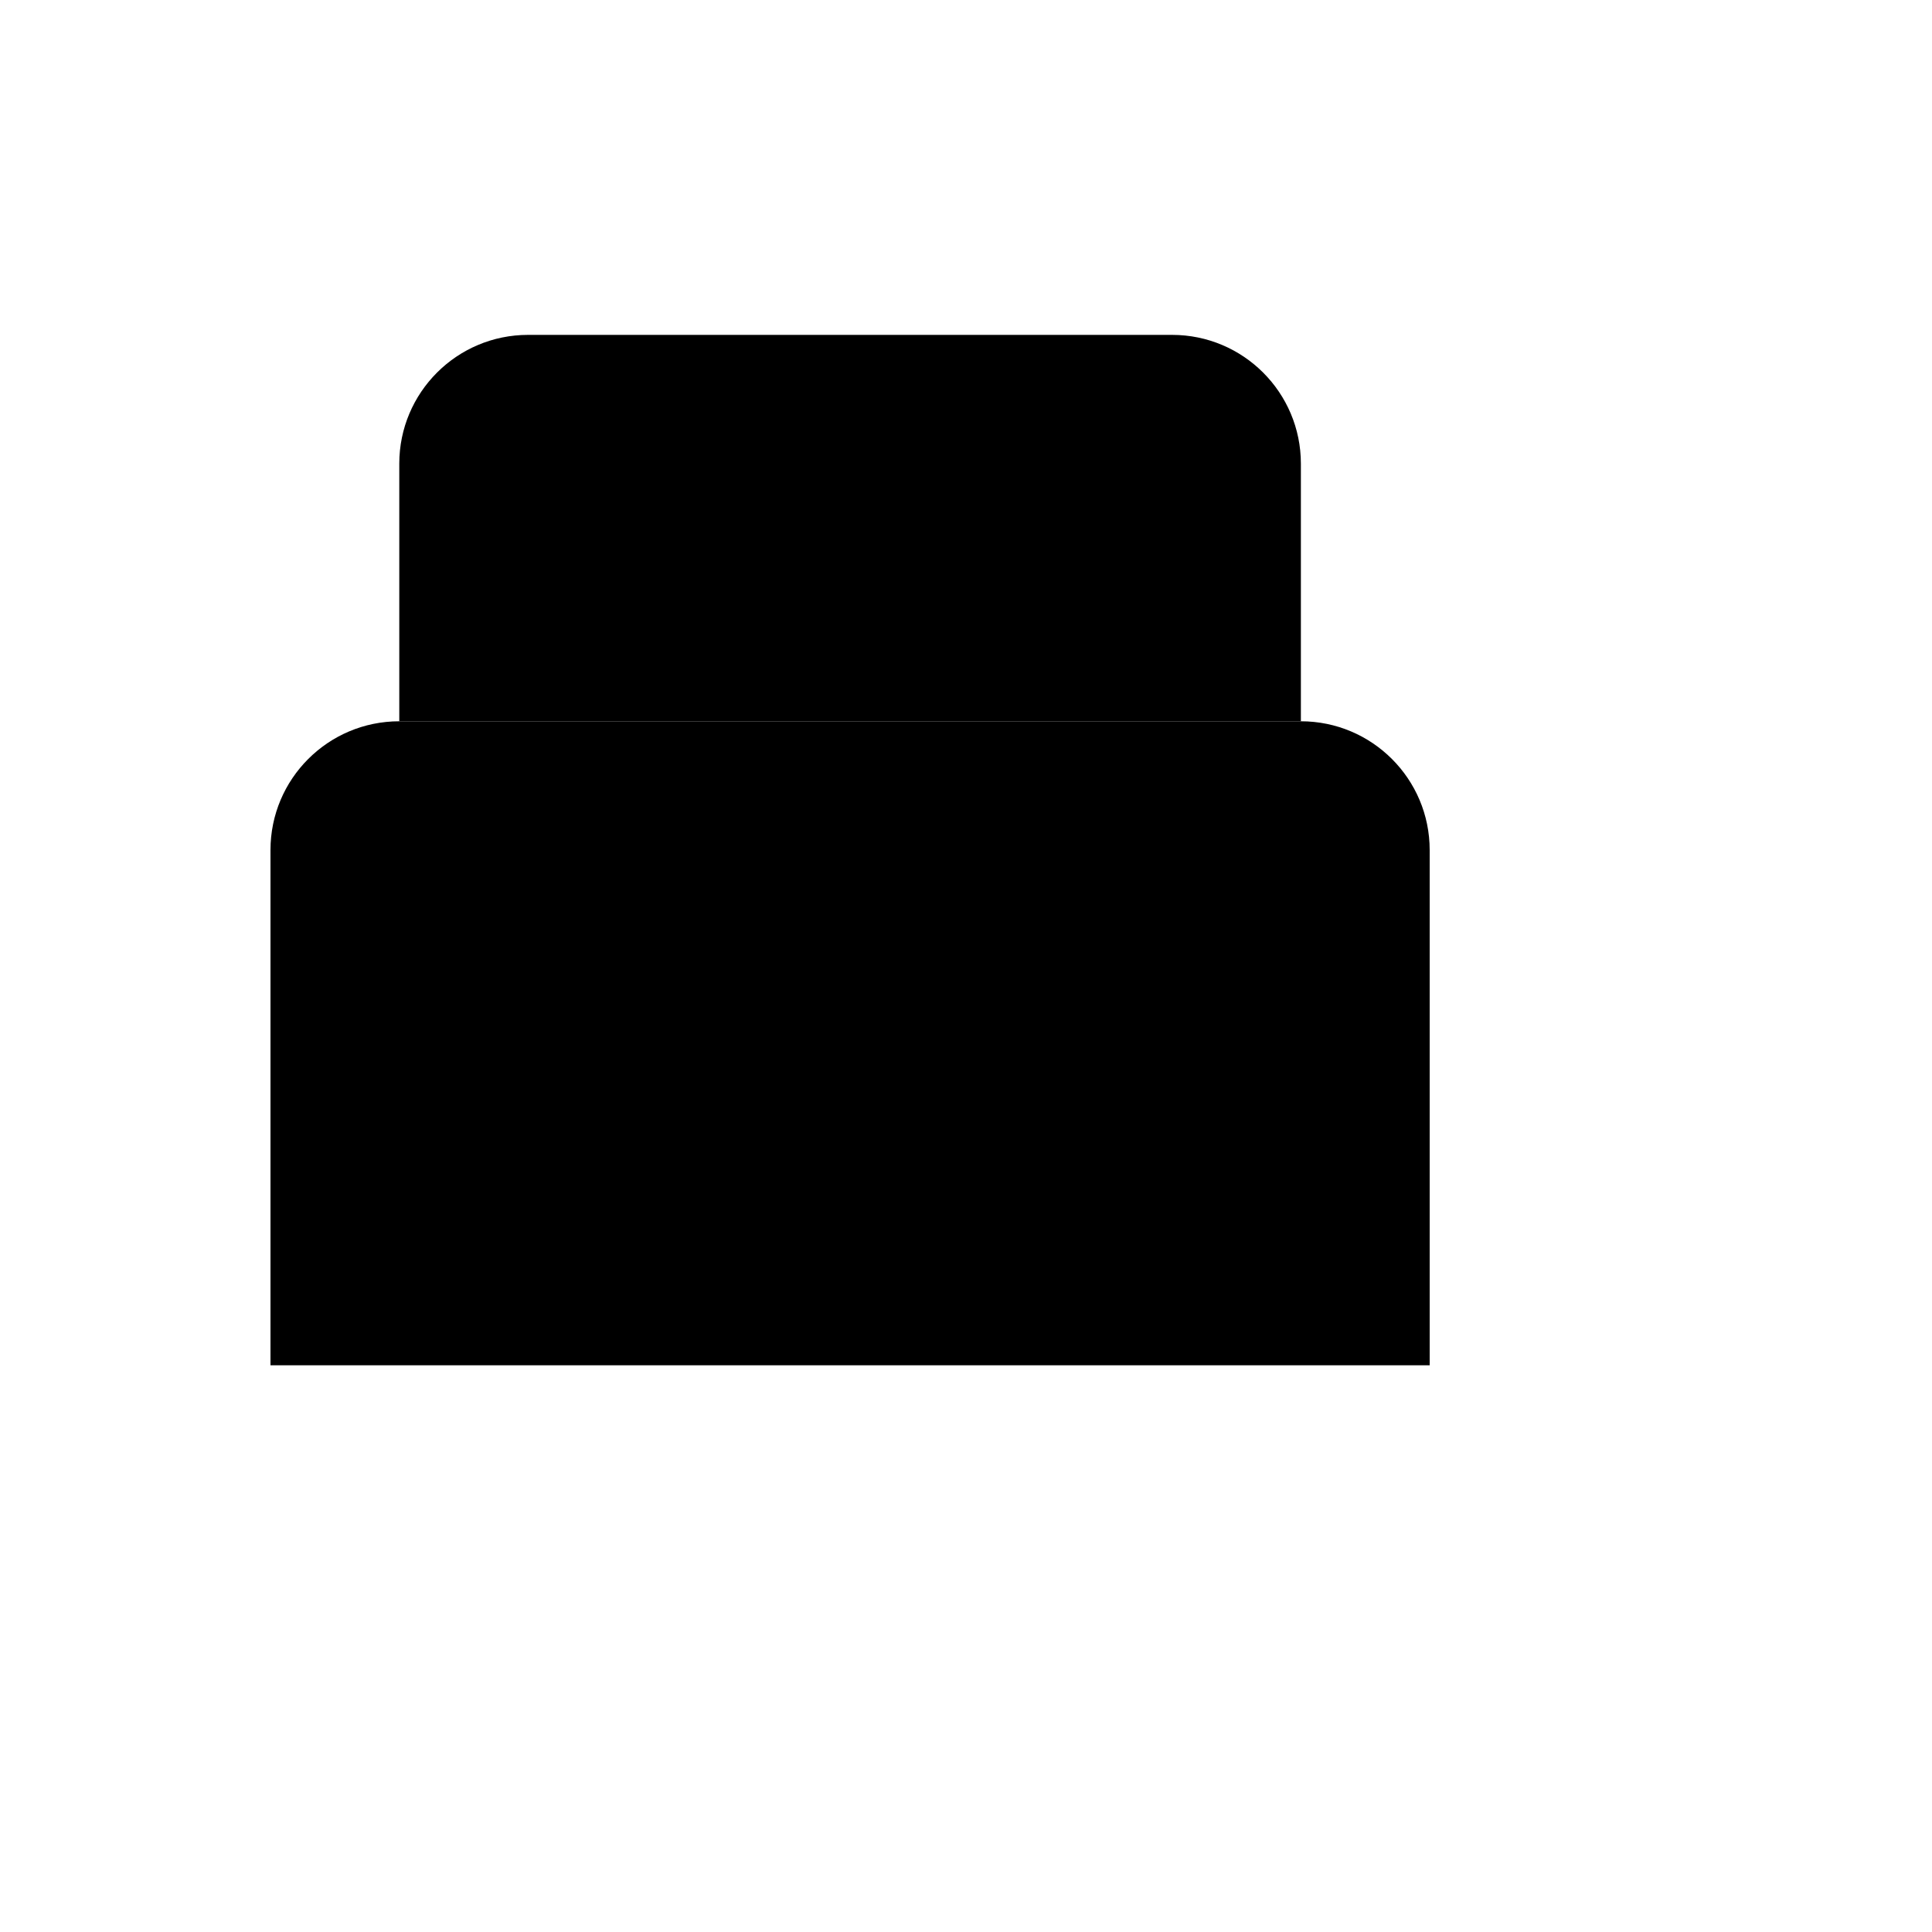 <svg xmlns="http://www.w3.org/2000/svg" version="1.1" xmlns:xlink="http://www.w3.org/1999/xlink" width="100%" height="100%" id="svgWorkerArea" viewBox="-25 -25 625 625" xmlns:idraw="https://idraw.muisca.co" style="background: white;"><defs id="defsdoc"><pattern id="patternBool" x="0" y="0" width="10" height="10" patternUnits="userSpaceOnUse" patternTransform="rotate(35)"><circle cx="5" cy="5" r="4" style="stroke: none;fill: #ff000070;"></circle></pattern></defs><g id="fileImp-627068822" class="cosito"><path id="pathImp-55835387" class="grouped" d="M62.5 416.667C62.5 416.667 62.5 250 62.5 250 62.5 226.988 81.154 208.333 104.167 208.333 104.167 208.333 395.833 208.333 395.833 208.333 418.846 208.333 437.5 226.988 437.5 250 437.5 250 437.5 416.667 437.5 416.667"></path><path id="pathImp-493605159" class="grouped" d="M104.167 208.333C104.167 208.333 104.167 125 104.167 125 104.167 101.987 122.821 83.333 145.833 83.333 145.833 83.333 354.167 83.333 354.167 83.333 377.179 83.333 395.833 101.987 395.833 125 395.833 125 395.833 208.333 395.833 208.333"></path><path id="pathImp-331382053" class="grouped" d="M62.5 375C62.5 375 437.5 375 437.5 375"></path></g></svg>